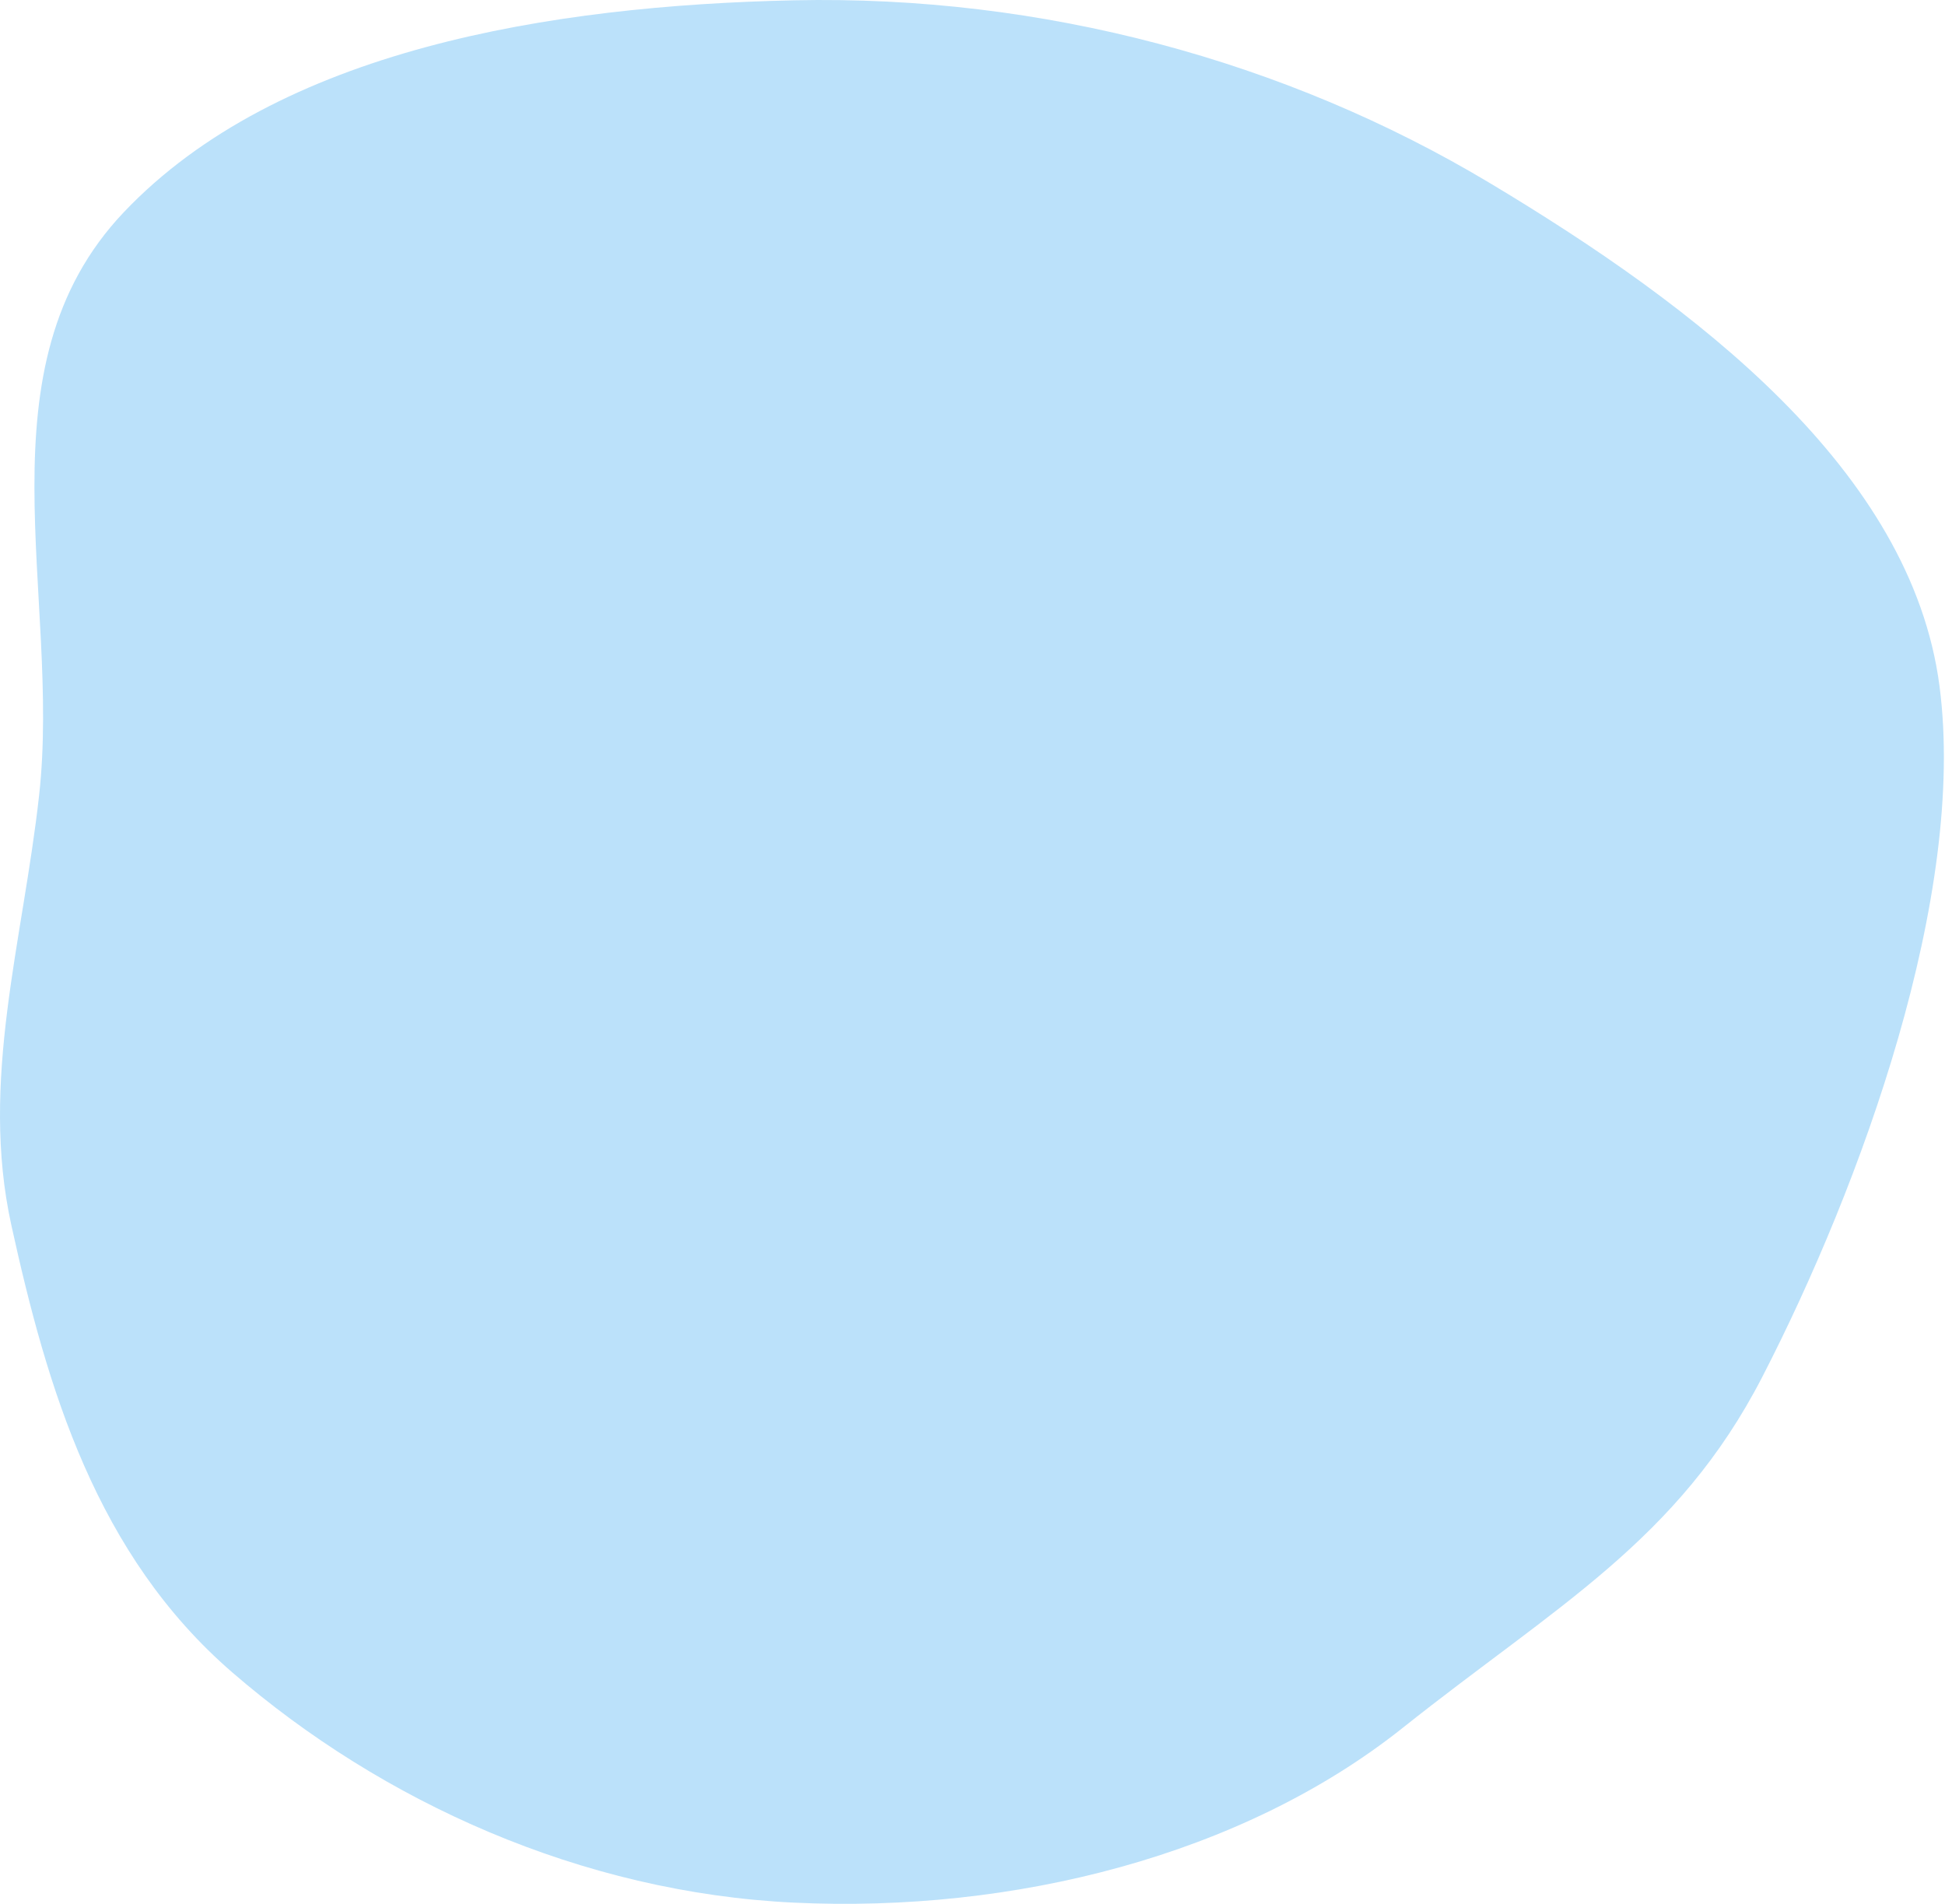 <?xml version="1.0" encoding="UTF-8"?> <svg xmlns="http://www.w3.org/2000/svg" width="1410" height="1380" viewBox="0 0 1410 1380" fill="none"> <path fill-rule="evenodd" clip-rule="evenodd" d="M575.644 0.221C755.6 -3.669 931.791 43.956 1079.59 132.42C1229.66 222.249 1385.55 340.885 1406.01 497.244C1425.82 648.677 1349.34 858.695 1277.57 998C1216.31 1116.9 1127.93 1164.09 1016.96 1252.37C900.218 1345.25 734.374 1386.66 575.644 1379.13C421.706 1371.83 277.018 1306.22 168.284 1212.14C69.734 1126.86 34.266 1006.37 8.254 888.19C-14.819 783.361 16.576 682.632 28.363 576.422C44.441 431.554 -17.252 266.478 89.758 153.813C201.708 35.947 398.834 4.042 575.644 0.221Z" fill="#BBE1FA"></path> </svg> 